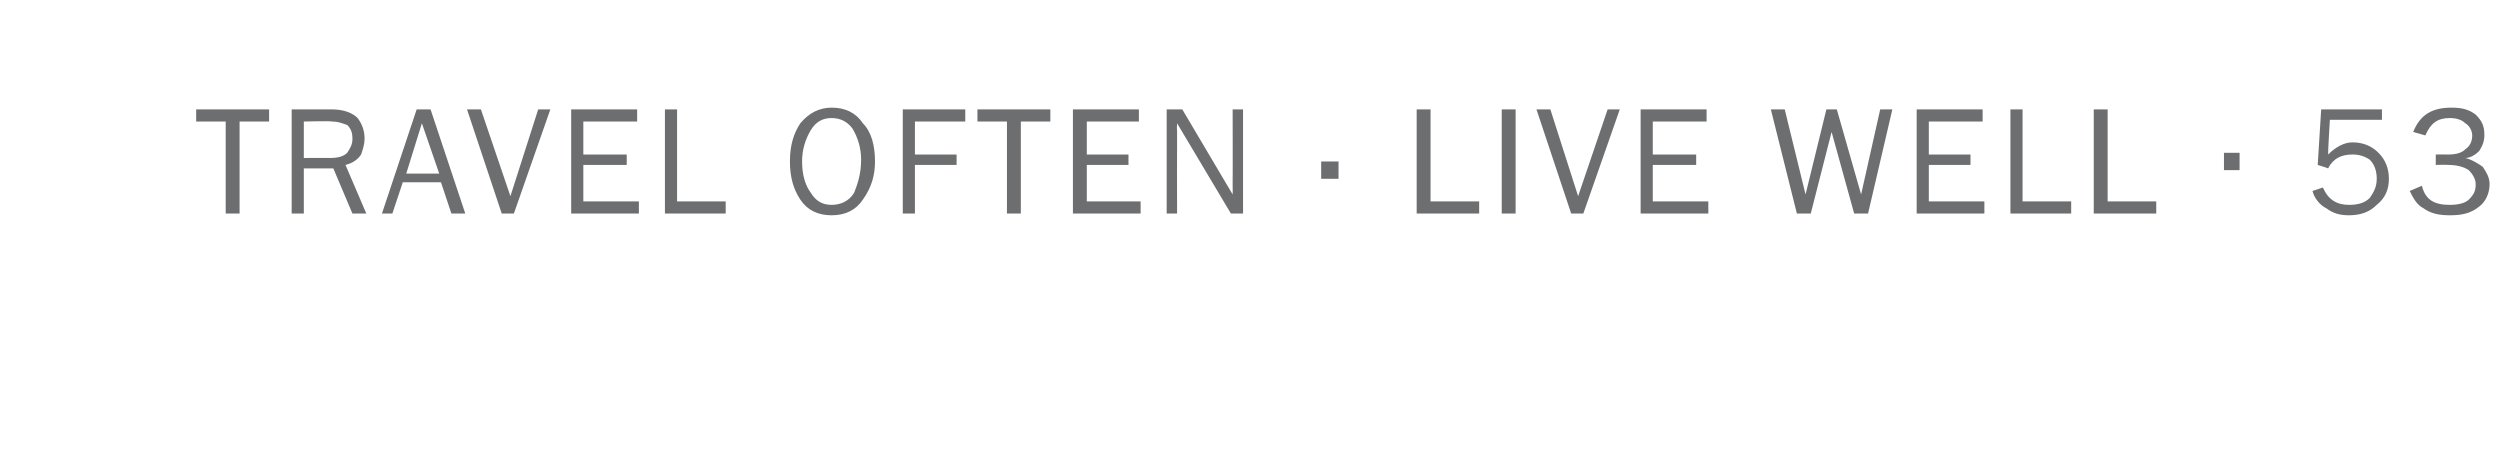 <?xml version="1.0" standalone="no"?>
<!DOCTYPE svg PUBLIC "-//W3C//DTD SVG 1.1//EN" "http://www.w3.org/Graphics/SVG/1.1/DTD/svg11.dtd">
<svg xmlns="http://www.w3.org/2000/svg" version="1.1" width="144px" height="26.7px" viewBox="0 -6 144 26.7" style="top:-6px">
  <desc>TRAVEL OFTEN LIVE WELL 53</desc>
  <defs/>
  <g id="Polygon140105">
    <path d="M 13.8 6.3 L 13 6.3 L 13 1 L 11.3 1 L 11.3 0.3 L 15.5 0.3 L 15.5 1 L 13.8 1 L 13.8 6.3 Z M 21.1 6.3 L 20.3 6.3 L 19.2 3.7 L 17.5 3.7 L 17.5 6.3 L 16.8 6.3 L 16.8 0.3 C 16.8 0.3 19.14 0.3 19.1 0.3 C 19.8 0.3 20.3 0.5 20.6 0.8 C 20.9 1.2 21 1.6 21 2 C 21 2.3 20.9 2.6 20.8 2.9 C 20.6 3.2 20.3 3.4 19.9 3.5 C 19.91 3.52 21.1 6.3 21.1 6.3 Z M 17.5 3.1 C 17.5 3.1 19.05 3.09 19 3.1 C 19.5 3.1 19.8 3 20 2.8 C 20.2 2.5 20.3 2.3 20.3 2 C 20.3 1.6 20.2 1.4 20 1.2 C 19.7 1.1 19.5 1 19.1 1 C 19.14 0.96 17.5 1 17.5 1 L 17.5 3.1 Z M 26.8 6.3 L 26 6.3 L 25.4 4.5 L 23.2 4.5 L 22.6 6.3 L 22 6.3 L 24 0.3 L 24.8 0.3 L 26.8 6.3 Z M 25.3 4 L 24.3 1.1 L 23.4 4 L 25.3 4 Z M 31.7 0.3 L 29.6 6.3 L 28.9 6.3 L 26.9 0.3 L 27.7 0.3 L 29.4 5.3 L 31 0.3 L 31.7 0.3 Z M 36.8 5.6 L 36.8 6.3 L 32.9 6.3 L 32.9 0.3 L 36.7 0.3 L 36.7 1 L 33.6 1 L 33.6 2.9 L 36.1 2.9 L 36.1 3.5 L 33.6 3.5 L 33.6 5.6 L 36.8 5.6 Z M 41.8 5.6 L 41.8 6.3 L 38.3 6.3 L 38.3 0.3 L 39 0.3 L 39 5.6 L 41.8 5.6 Z M 47.9 6.4 C 47.1 6.4 46.5 6.1 46.1 5.5 C 45.7 4.9 45.5 4.2 45.5 3.3 C 45.5 2.4 45.7 1.7 46.1 1.1 C 46.6 0.5 47.2 0.2 47.9 0.2 C 48.7 0.2 49.3 0.5 49.7 1.1 C 50.2 1.6 50.4 2.4 50.4 3.3 C 50.4 4.1 50.2 4.8 49.7 5.5 C 49.3 6.1 48.7 6.4 47.9 6.4 Z M 47.9 5.8 C 48.4 5.8 48.9 5.6 49.2 5.1 C 49.4 4.6 49.6 4 49.6 3.2 C 49.6 2.5 49.4 1.9 49.1 1.4 C 48.8 1 48.4 0.8 47.9 0.8 C 47.4 0.8 47 1 46.7 1.5 C 46.4 2 46.2 2.6 46.2 3.3 C 46.2 4.1 46.4 4.7 46.7 5.1 C 47 5.6 47.4 5.8 47.9 5.8 Z M 52.7 6.3 L 52 6.3 L 52 0.3 L 55.6 0.3 L 55.6 1 L 52.7 1 L 52.7 2.9 L 55.1 2.9 L 55.1 3.5 L 52.7 3.5 L 52.7 6.3 Z M 58.8 6.3 L 58 6.3 L 58 1 L 56.3 1 L 56.3 0.3 L 60.5 0.3 L 60.5 1 L 58.8 1 L 58.8 6.3 Z M 65.7 5.6 L 65.7 6.3 L 61.8 6.3 L 61.8 0.3 L 65.6 0.3 L 65.6 1 L 62.6 1 L 62.6 2.9 L 65 2.9 L 65 3.5 L 62.6 3.5 L 62.6 5.6 L 65.7 5.6 Z M 71.6 6.3 L 70.9 6.3 L 67.8 1.1 C 67.8 1.1 67.78 1.47 67.8 1.5 C 67.8 1.6 67.8 1.7 67.8 1.8 C 67.79 1.85 67.8 6.3 67.8 6.3 L 67.2 6.3 L 67.2 0.3 L 68.1 0.3 L 71 5.2 C 71 5.2 71.01 4.77 71 4.8 C 71 4.6 71 4.5 71 4.3 C 71.01 4.34 71 0.3 71 0.3 L 71.6 0.3 L 71.6 6.3 Z M 77.1 3.3 L 77.1 4.3 L 76.1 4.3 L 76.1 3.3 L 77.1 3.3 Z M 85.2 5.6 L 85.2 6.3 L 81.6 6.3 L 81.6 0.3 L 82.4 0.3 L 82.4 5.6 L 85.2 5.6 Z M 87.3 6.3 L 86.5 6.3 L 86.5 0.3 L 87.3 0.3 L 87.3 6.3 Z M 93.3 0.3 L 91.2 6.3 L 90.5 6.3 L 88.5 0.3 L 89.3 0.3 L 90.9 5.3 L 92.6 0.3 L 93.3 0.3 Z M 98.4 5.6 L 98.4 6.3 L 94.5 6.3 L 94.5 0.3 L 98.3 0.3 L 98.3 1 L 95.2 1 L 95.2 2.9 L 97.7 2.9 L 97.7 3.5 L 95.2 3.5 L 95.2 5.6 L 98.4 5.6 Z M 109 0.3 L 107.6 6.3 L 106.8 6.3 L 105.5 1.6 L 104.3 6.3 L 103.5 6.3 L 102 0.3 L 102.8 0.3 L 104 5.2 L 105.2 0.3 L 105.8 0.3 L 107.2 5.2 L 108.3 0.3 L 109 0.3 Z M 114.3 5.6 L 114.3 6.3 L 110.4 6.3 L 110.4 0.3 L 114.2 0.3 L 114.2 1 L 111.1 1 L 111.1 2.9 L 113.5 2.9 L 113.5 3.5 L 111.1 3.5 L 111.1 5.6 L 114.3 5.6 Z M 119.3 5.6 L 119.3 6.3 L 115.8 6.3 L 115.8 0.3 L 116.5 0.3 L 116.5 5.6 L 119.3 5.6 Z M 124.2 5.6 L 124.2 6.3 L 120.6 6.3 L 120.6 0.3 L 121.4 0.3 L 121.4 5.6 L 124.2 5.6 Z M 129 2.8 L 129 3.8 L 128.1 3.8 L 128.1 2.8 L 129 2.8 Z M 137.2 0.3 L 137.2 0.9 L 134.2 0.9 C 134.2 0.9 134.08 2.9 134.1 2.9 C 134.5 2.5 135 2.2 135.5 2.2 C 136.1 2.2 136.6 2.4 137 2.8 C 137.4 3.2 137.6 3.7 137.6 4.3 C 137.6 4.9 137.4 5.4 136.9 5.8 C 136.5 6.2 136 6.4 135.3 6.4 C 134.8 6.4 134.4 6.3 134 6 C 133.6 5.8 133.3 5.4 133.2 5 C 133.2 5 133.8 4.8 133.8 4.8 C 134.1 5.5 134.6 5.8 135.3 5.8 C 135.8 5.8 136.2 5.7 136.5 5.4 C 136.7 5.1 136.9 4.8 136.9 4.3 C 136.9 3.9 136.8 3.5 136.5 3.2 C 136.2 3 135.9 2.9 135.5 2.9 C 134.9 2.9 134.4 3.1 134.1 3.7 C 134.06 3.67 133.5 3.5 133.5 3.5 L 133.7 0.3 L 137.2 0.3 Z M 140.3 3.5 L 140.3 2.9 C 140.3 2.9 140.97 2.89 141 2.9 C 141.5 2.9 141.8 2.8 142 2.6 C 142.3 2.4 142.4 2.1 142.4 1.8 C 142.4 1.5 142.2 1.2 142 1.1 C 141.8 0.9 141.5 0.8 141.1 0.8 C 140.4 0.8 140 1.1 139.7 1.8 C 139.7 1.8 139 1.6 139 1.6 C 139.4 0.6 140.1 0.2 141.2 0.2 C 141.8 0.2 142.2 0.3 142.6 0.6 C 143 1 143.1 1.3 143.1 1.8 C 143.1 2.1 143 2.4 142.8 2.7 C 142.6 2.9 142.3 3.1 142 3.1 C 142.4 3.2 142.7 3.4 143 3.6 C 143.2 3.9 143.4 4.2 143.4 4.6 C 143.4 5.1 143.2 5.6 142.8 5.9 C 142.3 6.3 141.8 6.4 141.1 6.4 C 140.5 6.4 140 6.3 139.6 6 C 139.2 5.8 139 5.4 138.8 5 C 138.8 5 139.5 4.7 139.5 4.7 C 139.7 5.5 140.2 5.8 141.1 5.8 C 141.6 5.8 142 5.7 142.2 5.5 C 142.5 5.2 142.6 5 142.6 4.6 C 142.6 4.3 142.4 4 142.2 3.8 C 141.9 3.6 141.5 3.5 141 3.5 C 140.97 3.48 140.3 3.5 140.3 3.5 Z " stroke="none" fill="#6d6e70"/>
  </g>
</svg>